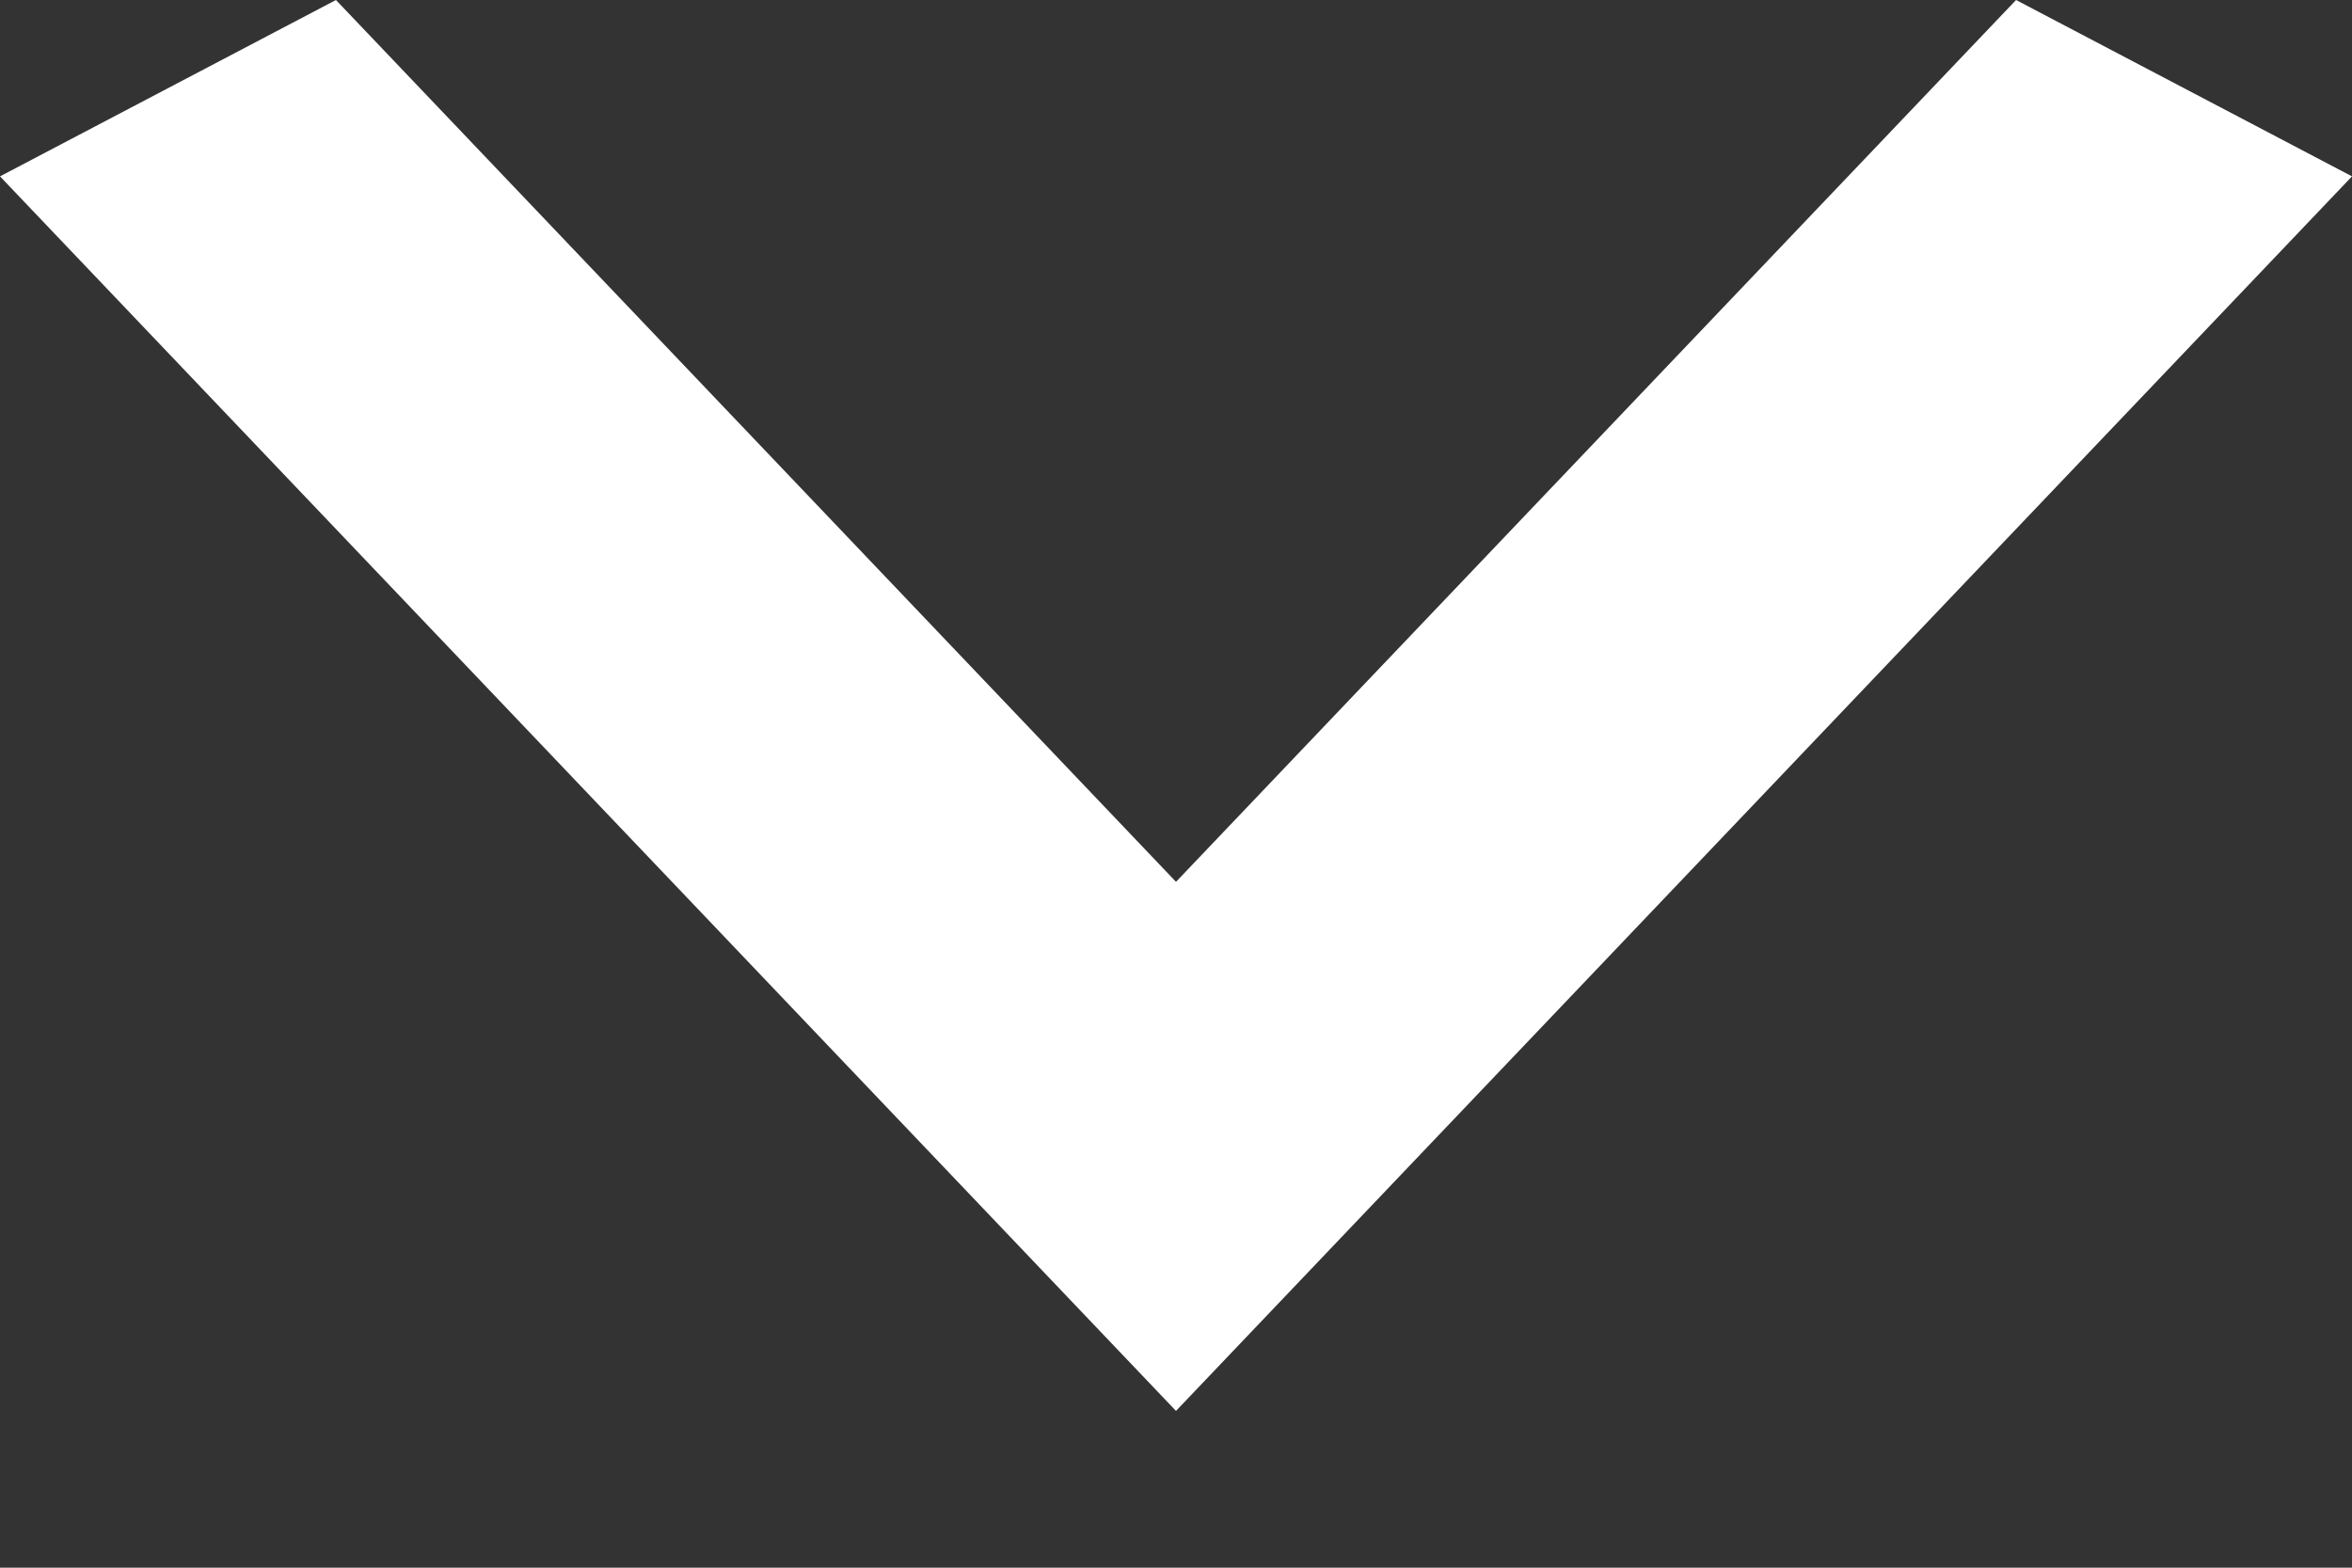 <svg width="12" height="8" viewBox="0 0 12 8" fill="none" xmlns="http://www.w3.org/2000/svg">
<rect x="0" y="0" width="12" height="8" fill="#333333" stroke="none"/>
<path d="M1.714 -4.49603e-07L6 4.5L10.286 -7.49338e-08L12 0.9L6 7.2L-3.93402e-08 0.9L1.714 -4.49603e-07Z" fill="white"/>
</svg>
